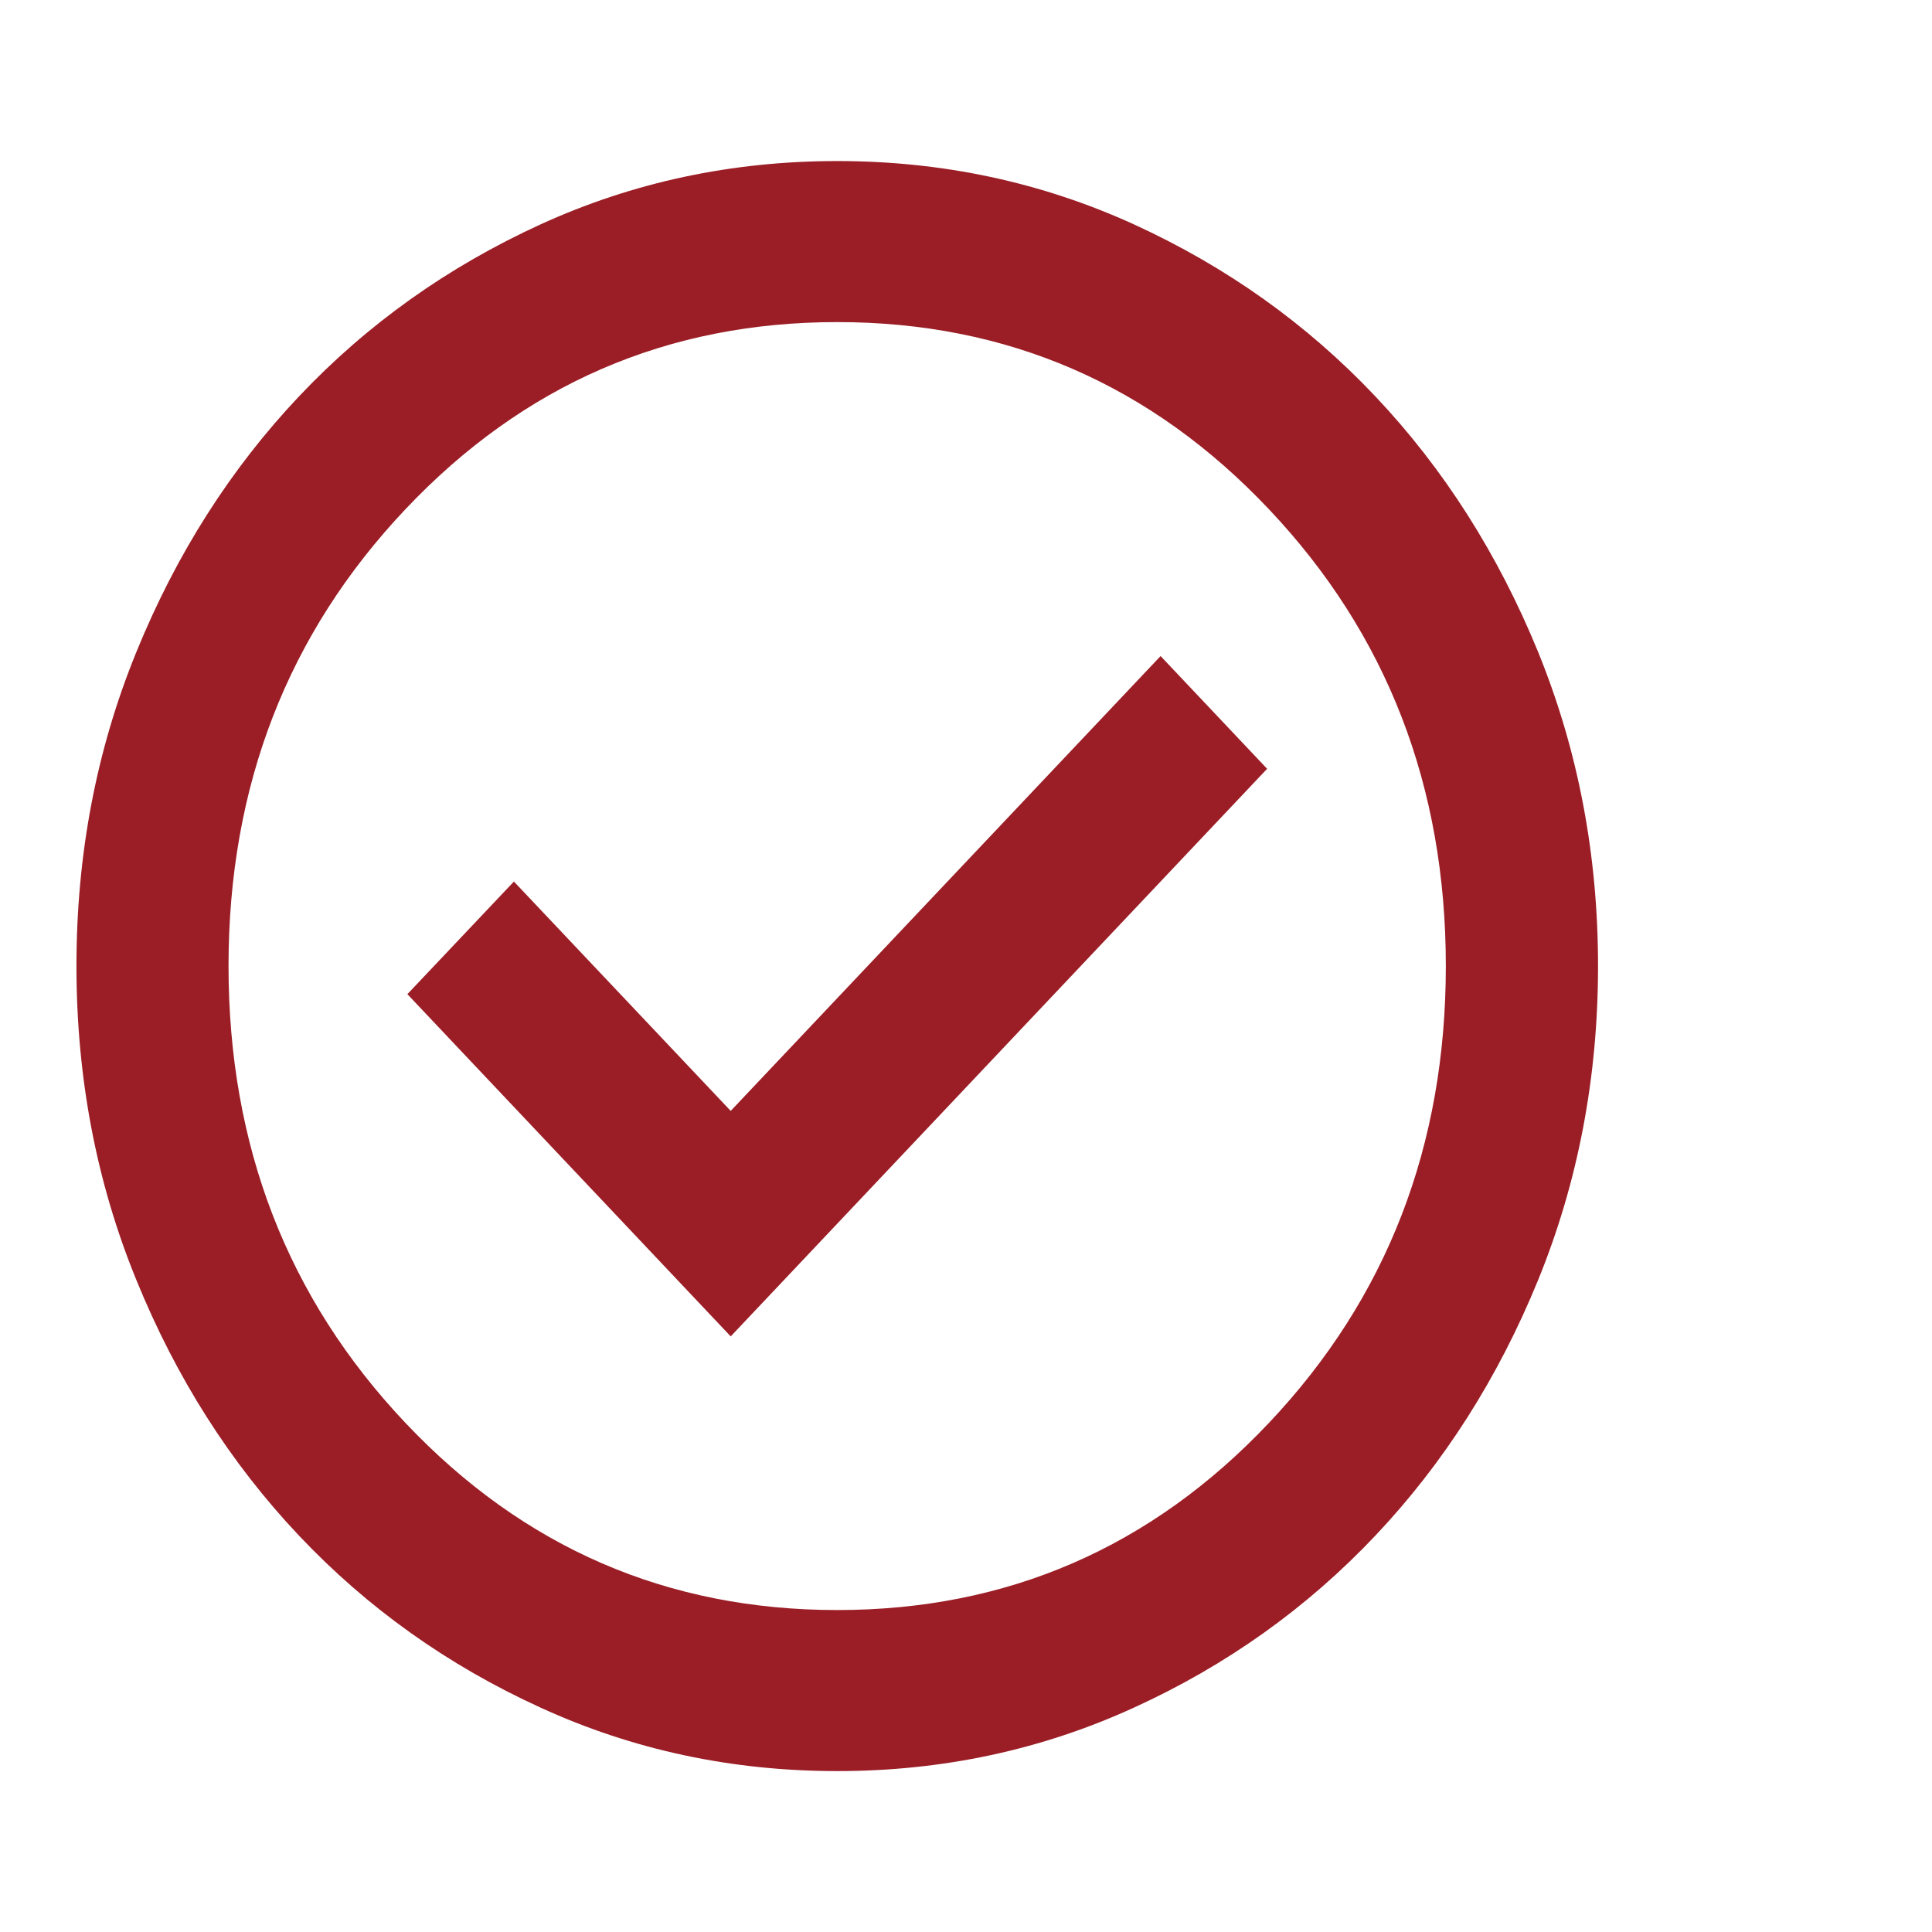 <svg width="14" height="14" viewBox="0 0 14 14" fill="none" xmlns="http://www.w3.org/2000/svg">
<mask id="mask0_1_482" style="mask-type:alpha" maskUnits="userSpaceOnUse" x="0" y="0" width="14" height="14">
<rect width="14" height="14" fill="#D9D9D9"/>
</mask>
<g mask="url(#mask0_1_482)">
<path d="M5.295 9.684L9.182 5.571L8.41 4.754L5.295 8.05L3.724 6.388L2.952 7.204L5.295 9.684ZM6.067 12.834C5.304 12.834 4.587 12.681 3.917 12.374C3.246 12.068 2.662 11.652 2.166 11.127C1.67 10.602 1.277 9.985 0.988 9.275C0.698 8.566 0.554 7.807 0.554 7C0.554 6.193 0.698 5.435 0.988 4.725C1.277 4.016 1.67 3.398 2.166 2.873C2.662 2.348 3.246 1.933 3.917 1.626C4.587 1.32 5.304 1.167 6.067 1.167C6.829 1.167 7.546 1.32 8.217 1.626C8.888 1.933 9.471 2.348 9.967 2.873C10.463 3.398 10.856 4.016 11.146 4.725C11.435 5.435 11.58 6.193 11.58 7C11.58 7.807 11.435 8.566 11.146 9.275C10.856 9.985 10.463 10.602 9.967 11.127C9.471 11.652 8.888 12.068 8.217 12.374C7.546 12.681 6.829 12.834 6.067 12.834ZM6.067 11.667C7.298 11.667 8.341 11.215 9.195 10.311C10.05 9.407 10.477 8.303 10.477 7C10.477 5.698 10.05 4.594 9.195 3.69C8.341 2.786 7.298 2.334 6.067 2.334C4.835 2.334 3.793 2.786 2.938 3.69C2.083 4.594 1.656 5.698 1.656 7C1.656 8.303 2.083 9.407 2.938 10.311C3.793 11.215 4.835 11.667 6.067 11.667Z" fill="#9B1E26"/>
</g>
</svg>
